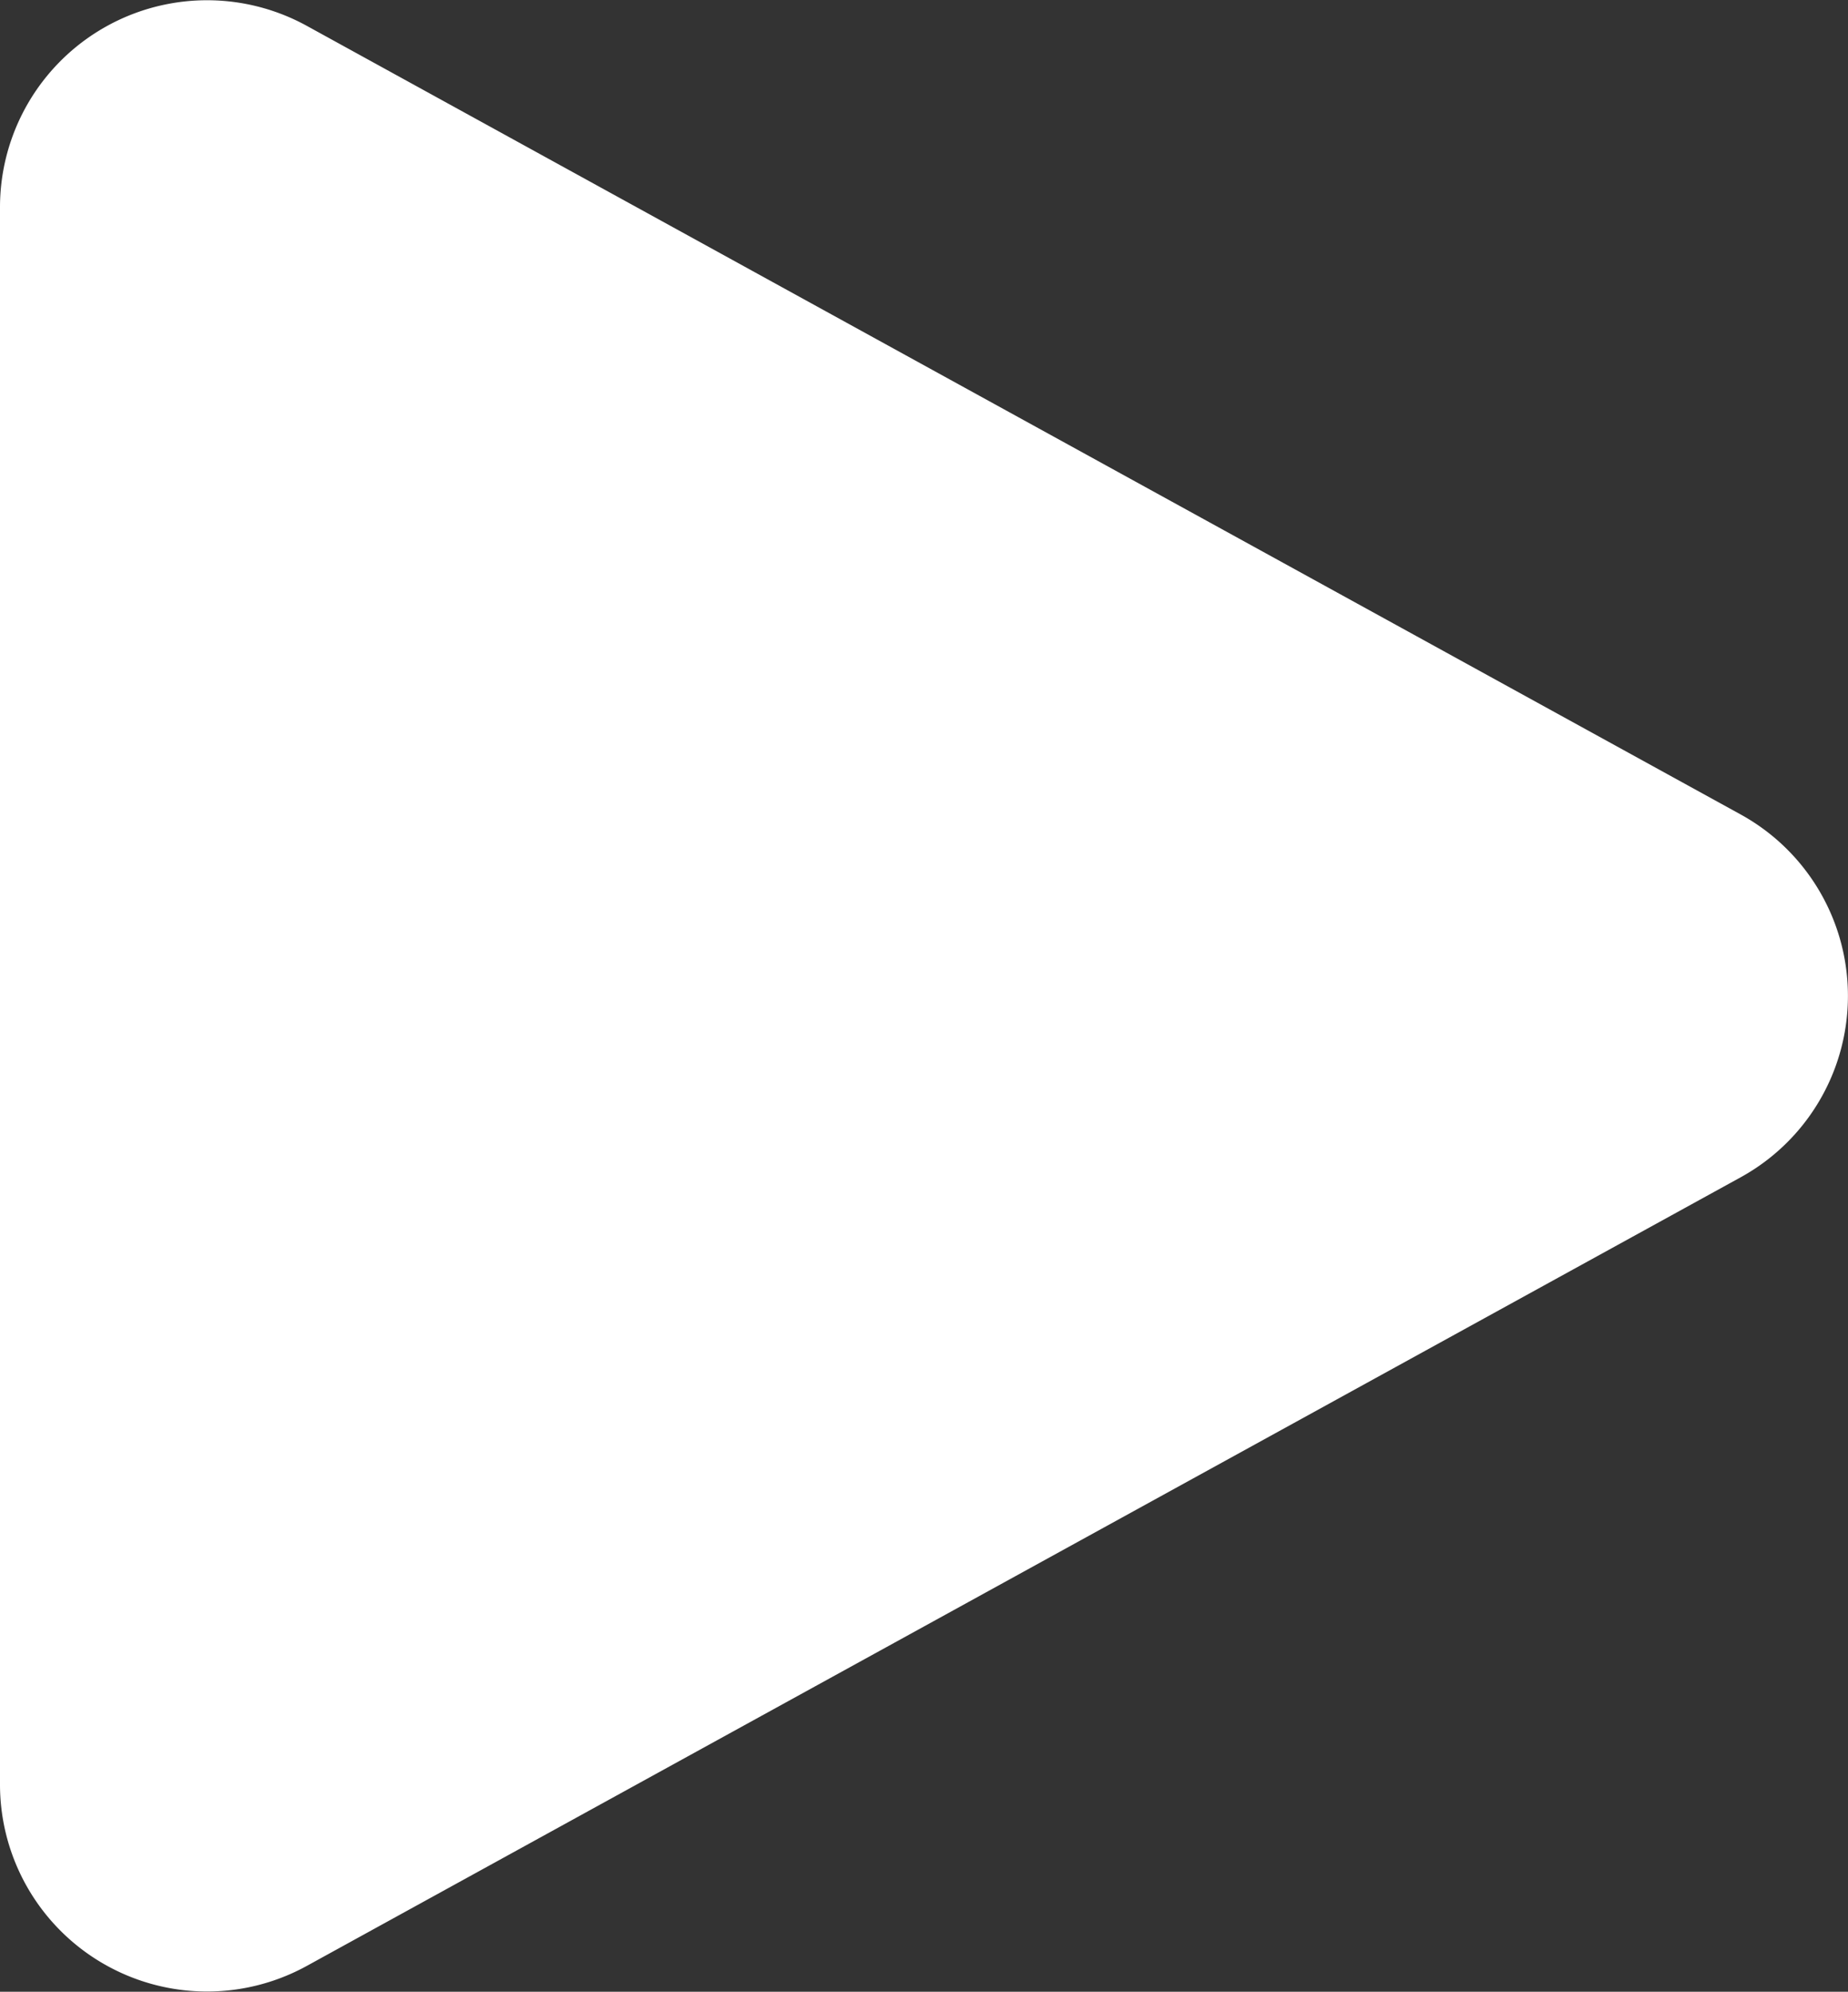 <svg xmlns="http://www.w3.org/2000/svg" width="8.925" height="9.62" viewBox="0 0 8.925 9.62">
  <rect x="0" y="0" width="8.925" height="9.62" fill="#333333" stroke="none"/>
  <defs>
    <style>
      .cls-1 {
        fill: #fff;
      }
    </style>
  </defs>
  <path id="パス_1021" data-name="パス 1021" class="cls-1" d="M4.624,1.593a1,1,0,0,1,1.752,0l3.809,6.925A1,1,0,0,1,9.309,10H1.691A1,1,0,0,1,.815,8.518Z" transform="translate(10 -0.69) rotate(90)"/>
</svg>
